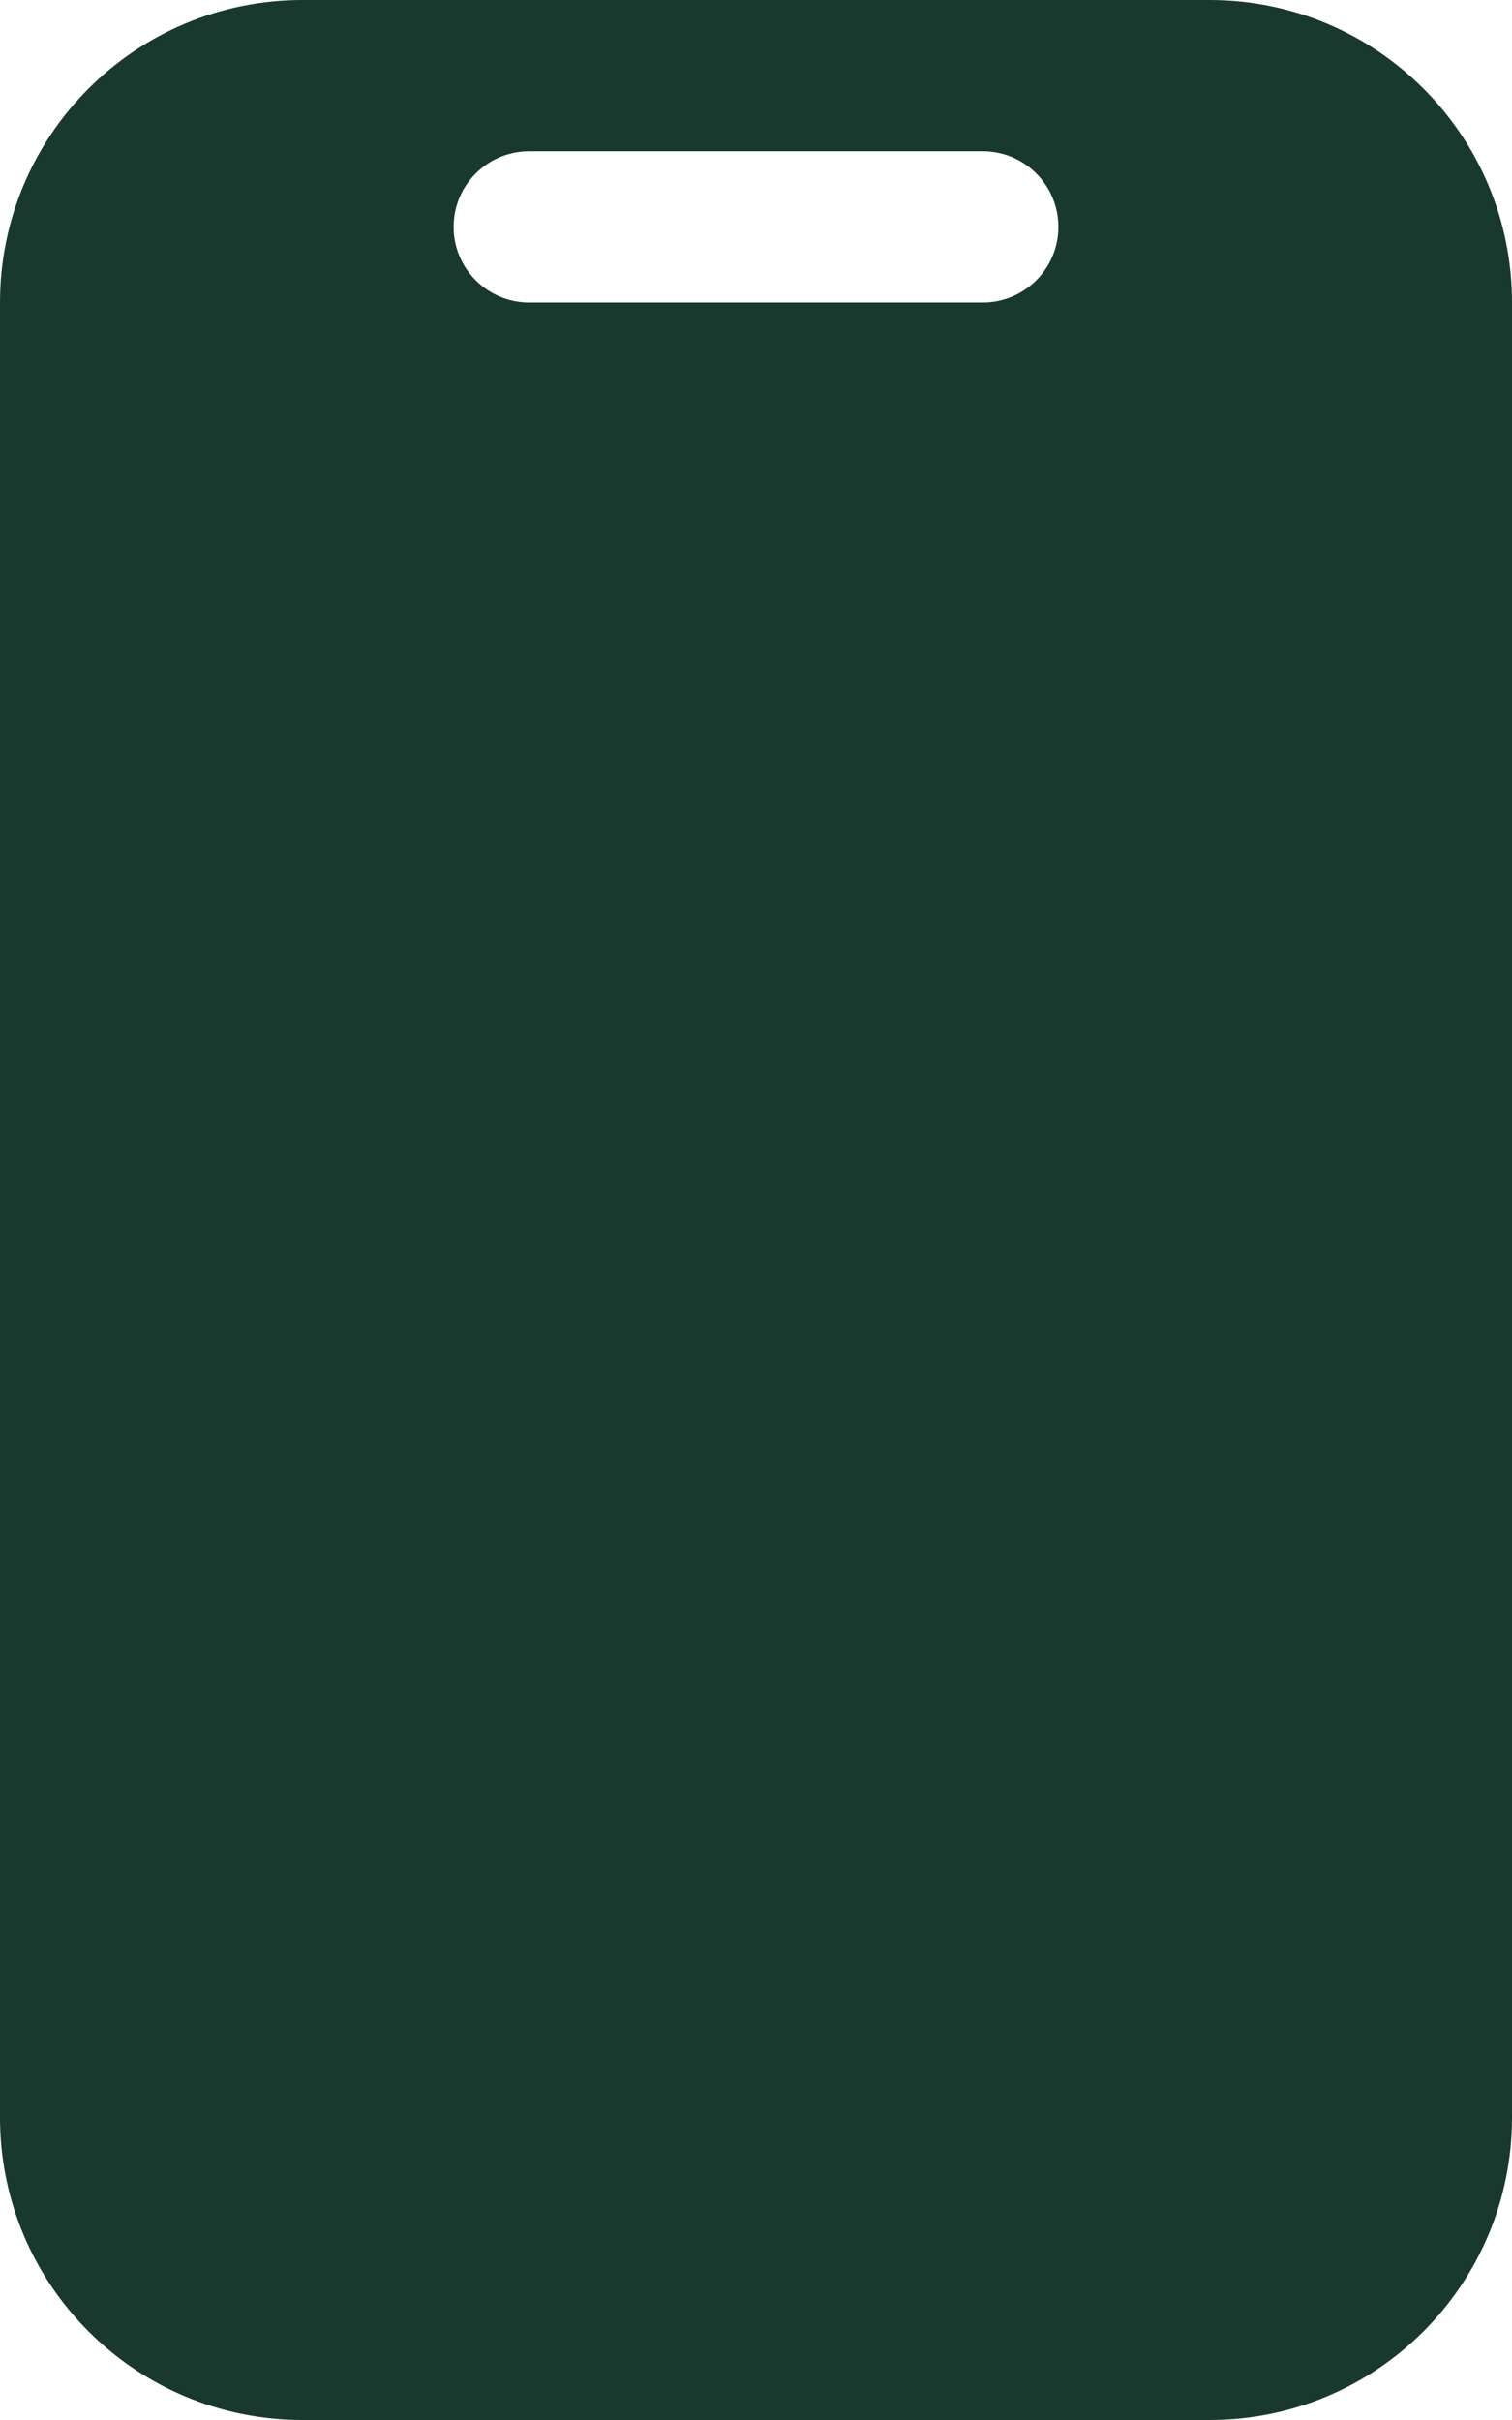 <?xml version="1.0" encoding="UTF-8"?> <svg xmlns="http://www.w3.org/2000/svg" width="10" height="16" viewBox="0 0 10 16" fill="none"><path fill-rule="evenodd" clip-rule="evenodd" d="M2 0C0.895 0 0 0.895 0 2V14C0 15.105 0.895 16 2 16H8C9.105 16 10 15.105 10 14V2C10 0.895 9.105 0 8 0H2ZM3.5 1C3.224 1 3 1.224 3 1.5C3 1.776 3.224 2 3.5 2H6.5C6.776 2 7 1.776 7 1.5C7 1.224 6.776 1 6.5 1H3.5Z" fill="#19392E"></path></svg> 